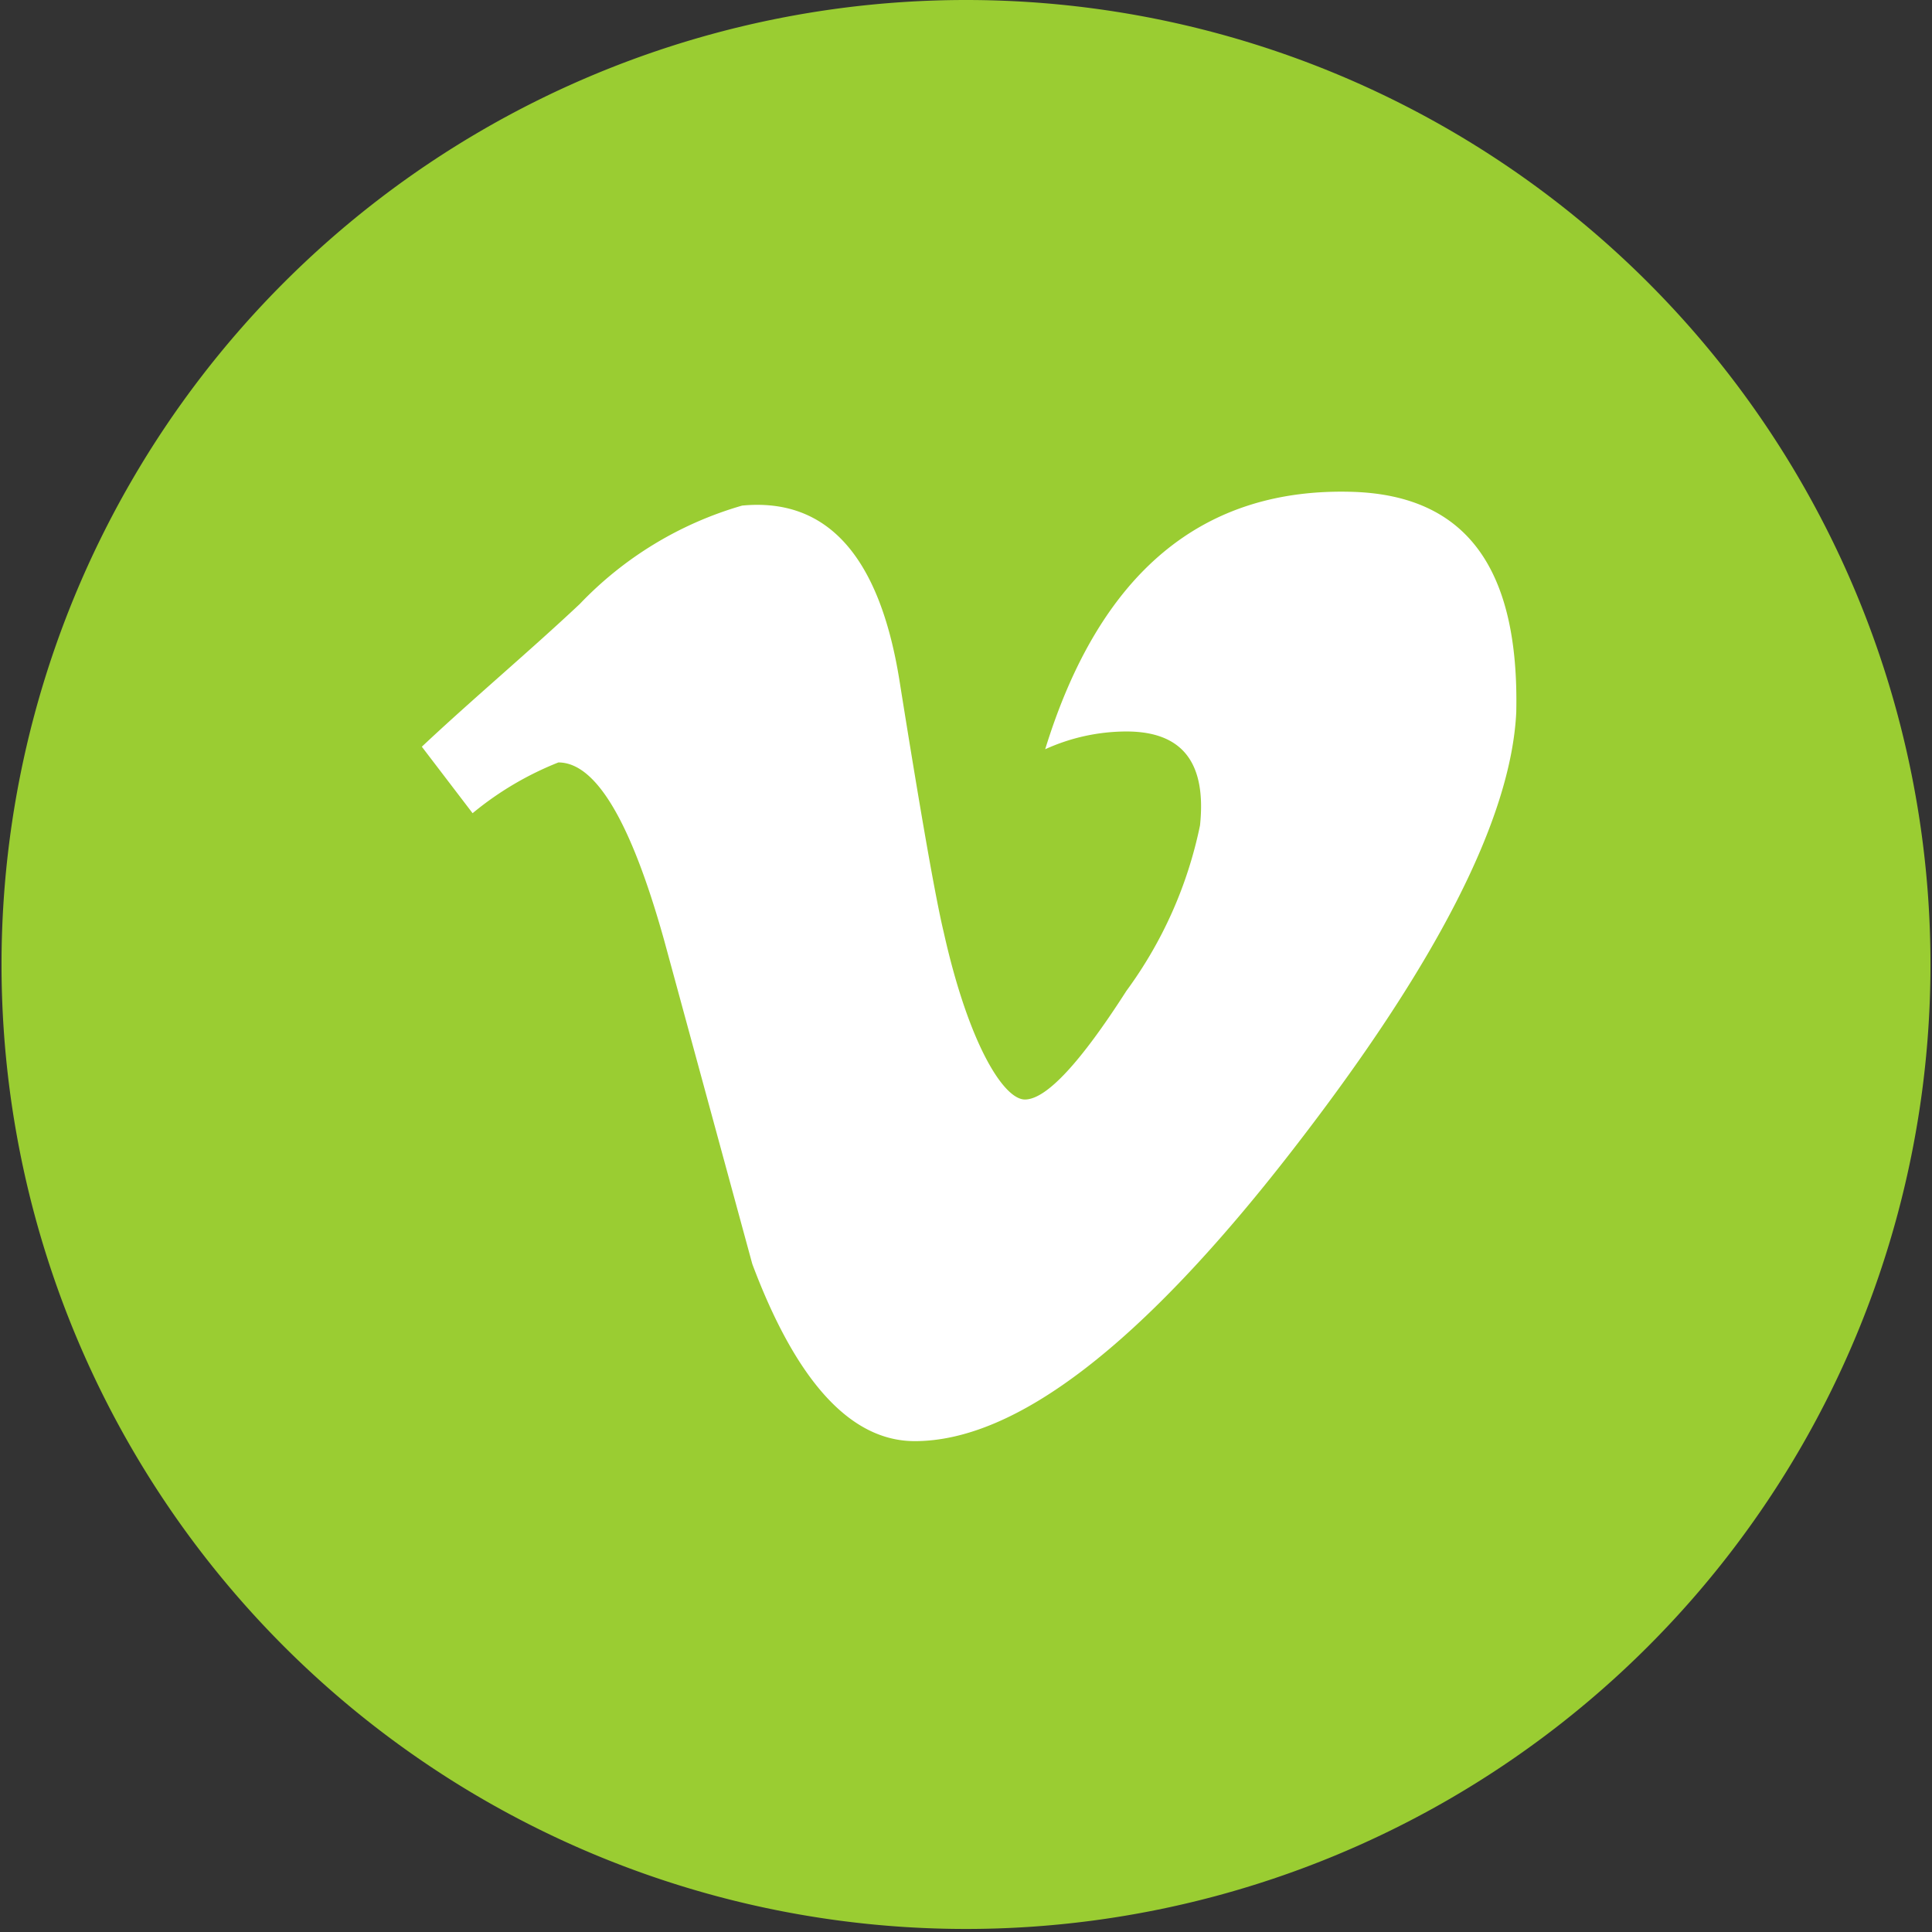 <svg id="Capa_1" data-name="Capa 1" xmlns="http://www.w3.org/2000/svg" viewBox="0 0 38.06 38.06"><rect x="0" y="0" width="38.06" height="38.06" fill="#333333" stroke="none"/><defs><style>.cls-1{fill:yellowgreen;}.cls-2{fill:#fff;}</style></defs><path class="cls-1" d="M19.72,1.23h0a19,19,0,0,1,19,19h0a19,19,0,0,1-19,19h0a19,19,0,0,1-19-19h0A19,19,0,0,1,19.72,1.23Z" transform="translate(-0.69 -1.23)"/><path class="cls-2" d="M27.36,10.92q-4.47-.15-6.08,5.07a3.88,3.88,0,0,1,1.6-.35c1.1,0,1.58.61,1.45,1.85a8.34,8.34,0,0,1-1.45,3.26c-.91,1.42-1.58,2.14-2,2.14s-1.11-1.1-1.6-3.3q-.24-1-.87-4.95-.59-3.69-3.1-3.45a7.16,7.16,0,0,0-3.2,1.94C11.11,14.07,10,15,9,15.94l1,1.31a6.28,6.28,0,0,1,1.69-1c.74,0,1.43,1.17,2.08,3.49l1.74,6.39c.87,2.32,1.94,3.49,3.2,3.49q3,0,7.44-5.73,4.26-5.49,4.41-8.63C30.62,12.43,29.58,11,27.36,10.92Z" transform="translate(-0.69 -1.23)"/></svg>
